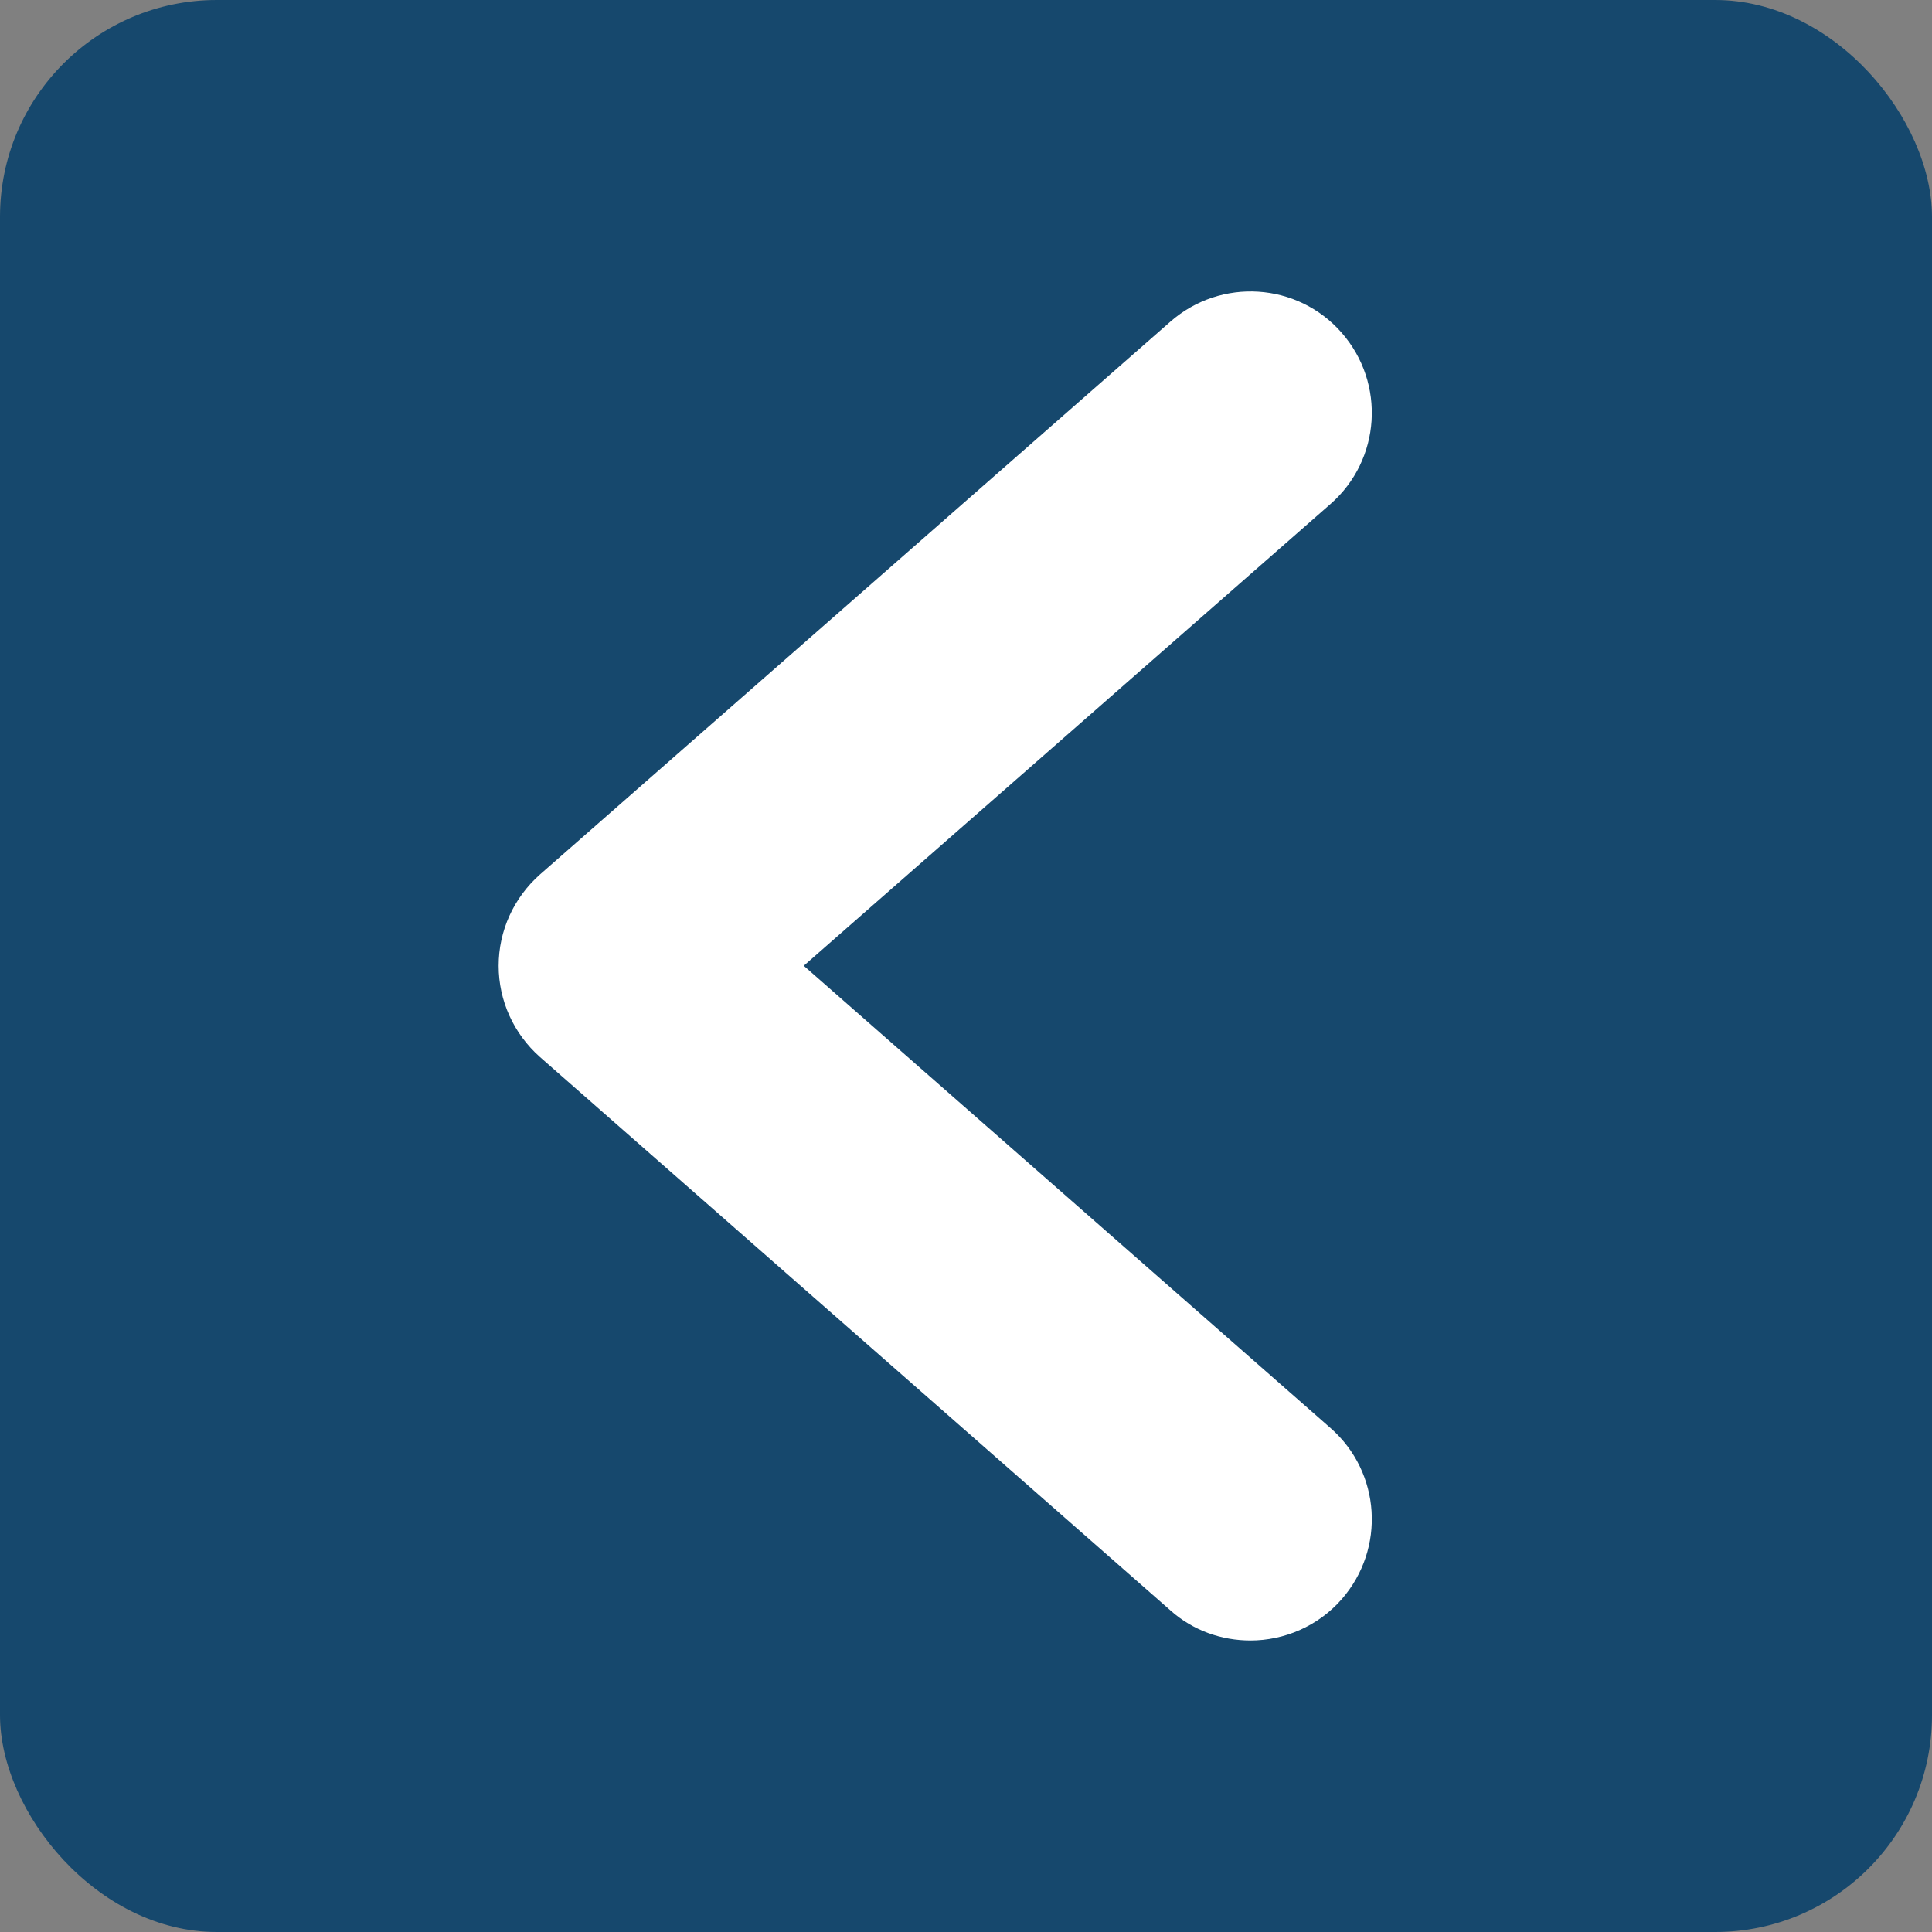 <?xml version="1.0" encoding="UTF-8"?> <svg xmlns="http://www.w3.org/2000/svg" id="_Слой_2" data-name="Слой 2" viewBox="0 0 39.83 39.83"><rect x="0" y="0" width="39.83" height="39.83" fill="#808080" stroke="none"/><defs><style> .cls-1 { fill: #fff; } .cls-2 { fill: #16486d; } </style></defs><g id="_Слой_1-2" data-name="Слой 1"><g><rect class="cls-2" x="0" y="0" width="39.83" height="39.83" rx="4.47" ry="4.47" transform="translate(39.83 39.83) rotate(-180)"></rect><path class="cls-1" d="M25.78,33.82c.69,0,1.39-.29,1.88-.85.91-1.04.81-2.62-.23-3.53l-10.86-9.53,10.86-9.52c1.04-.91,1.14-2.49.23-3.53-.91-1.04-2.49-1.14-3.53-.23l-13,11.4c-.54.48-.85,1.16-.85,1.88s.31,1.4.85,1.88l13,11.41c.47.42,1.06.62,1.65.62Z"></path></g></g></svg> 